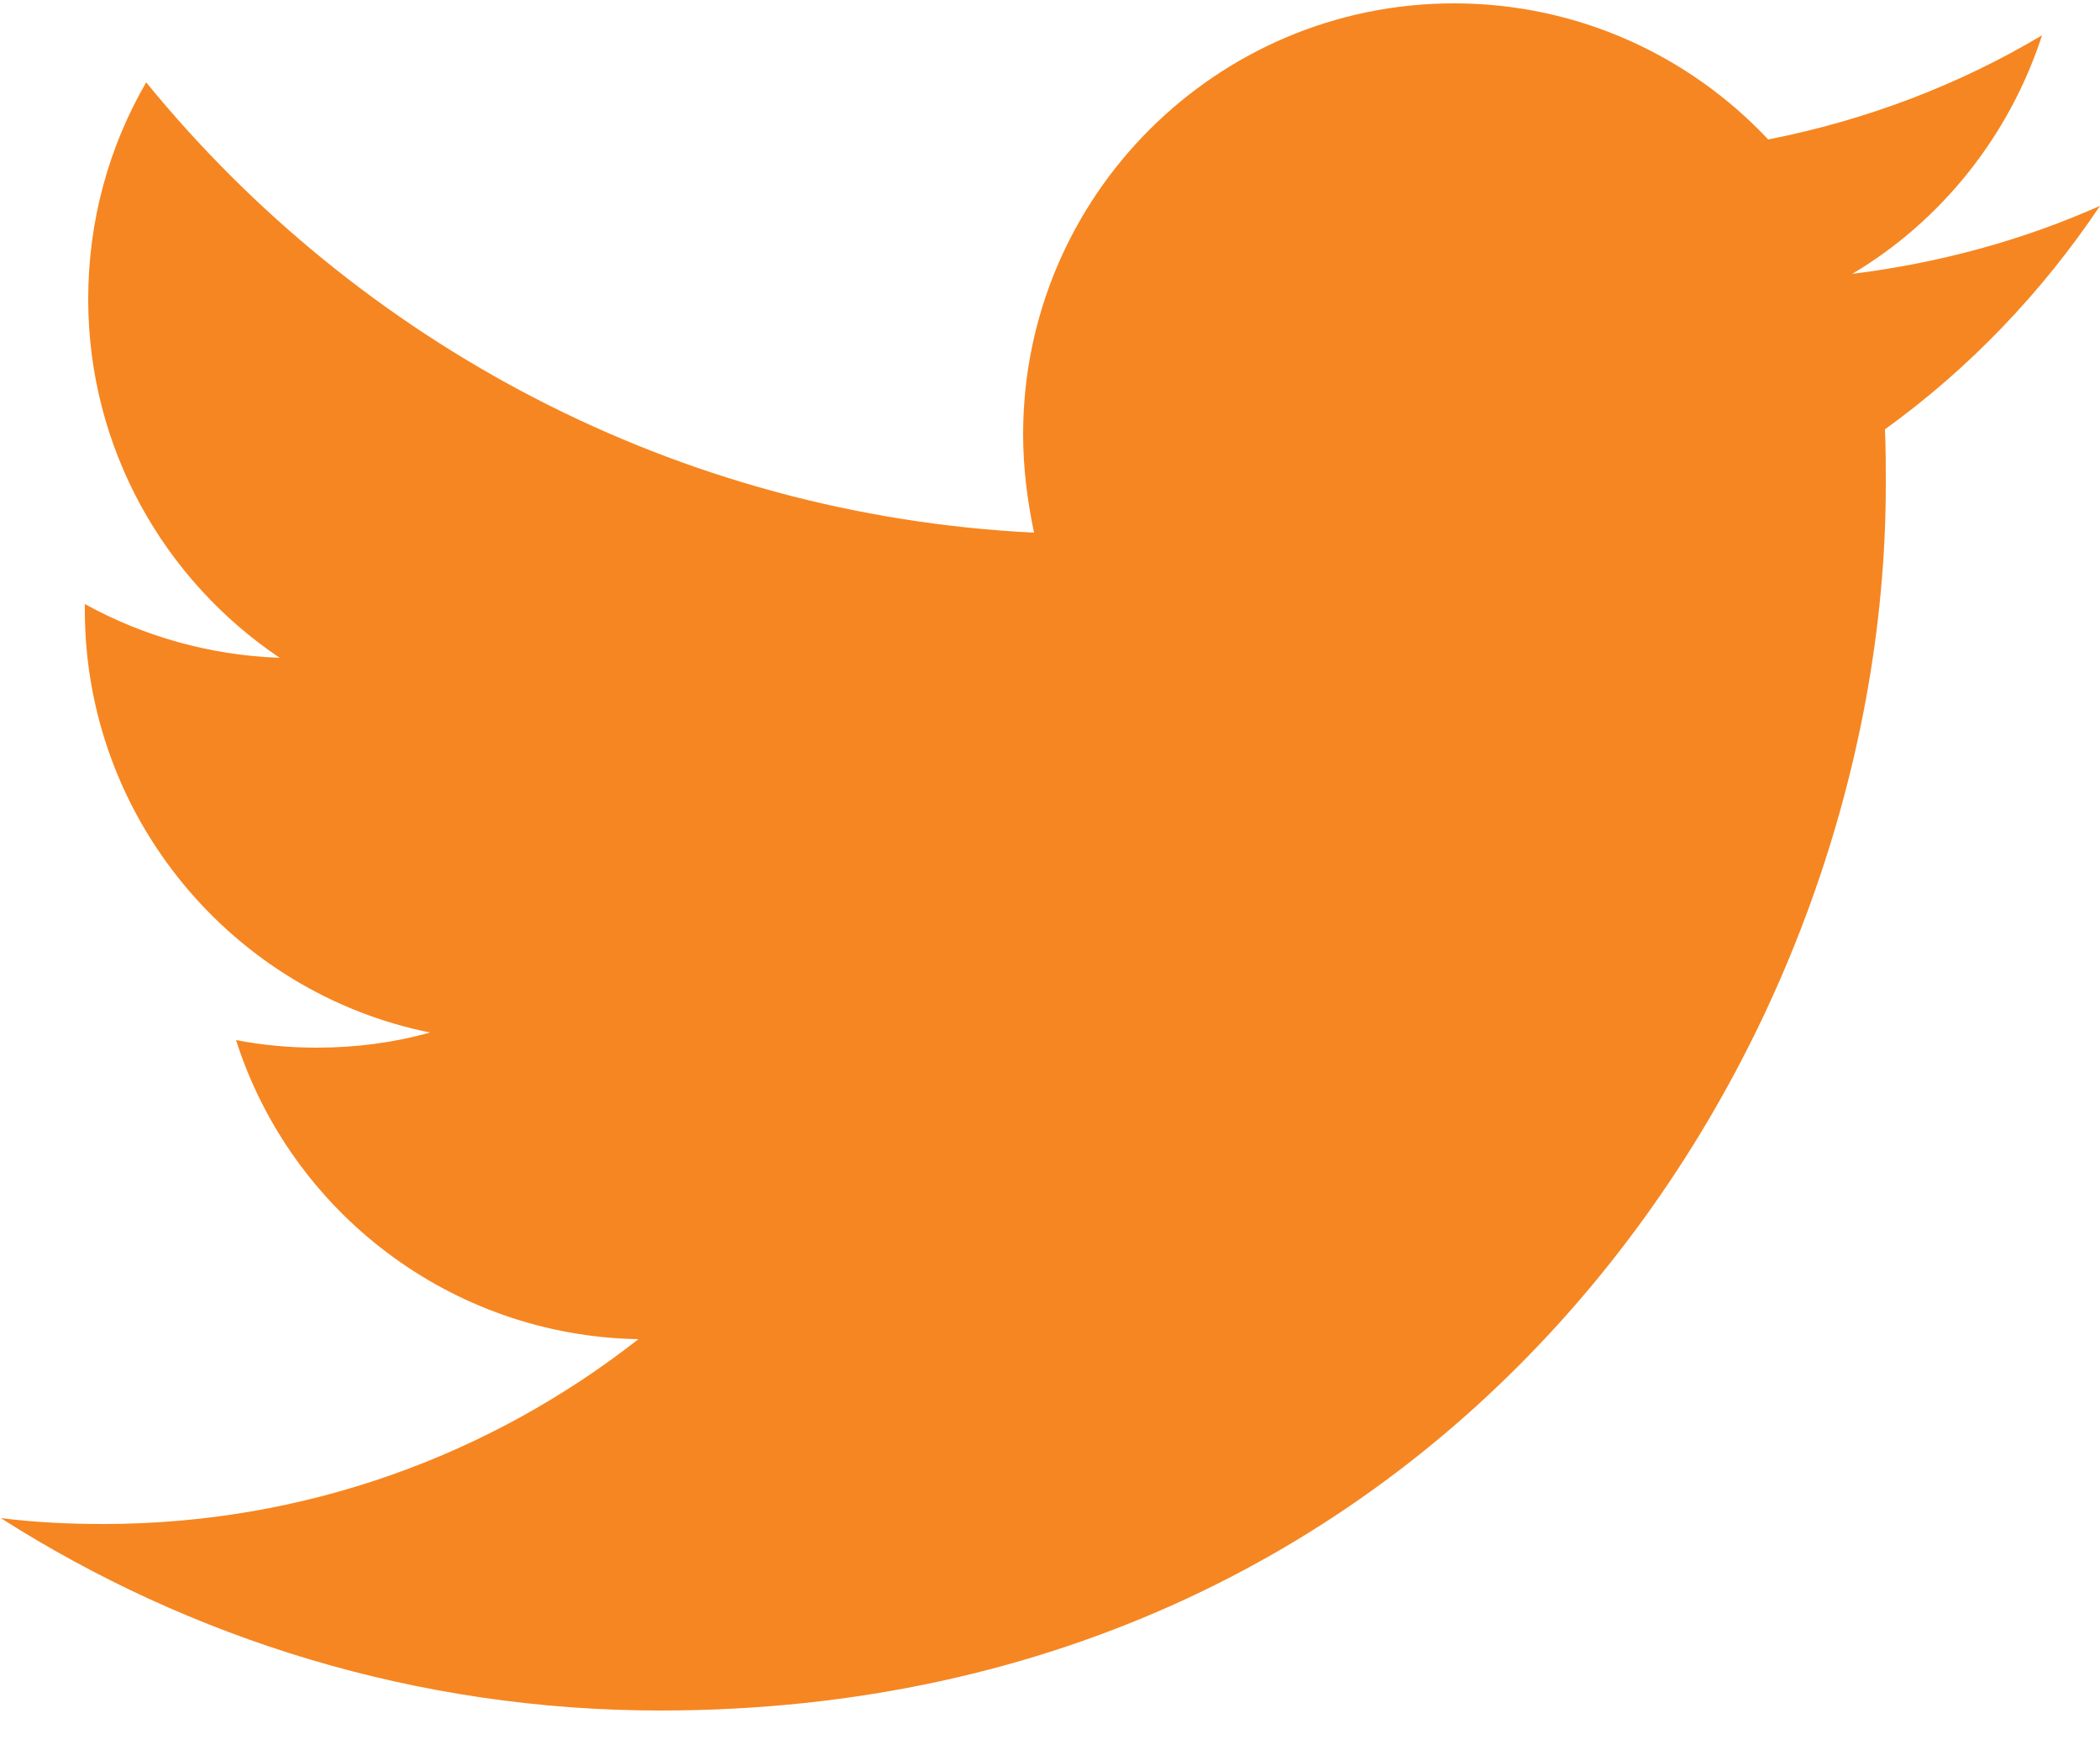 <svg width="30" height="25" viewBox="0 0 30 25" fill="none" xmlns="http://www.w3.org/2000/svg">
<path d="M9.432 24.432C20.748 24.432 26.94 15.048 26.94 6.924C26.94 6.66 26.94 6.396 26.928 6.132C28.128 5.268 29.172 4.176 30 2.94C28.896 3.432 27.708 3.756 26.46 3.912C27.732 3.156 28.704 1.944 29.172 0.504C27.984 1.212 26.664 1.716 25.26 1.992C24.132 0.792 22.536 0.048 20.772 0.048C17.376 0.048 14.616 2.808 14.616 6.204C14.616 6.684 14.676 7.152 14.772 7.608C9.66 7.356 5.124 4.896 2.088 1.176C1.56 2.088 1.26 3.144 1.26 4.272C1.26 6.408 2.352 8.292 3.996 9.396C2.988 9.36 2.04 9.084 1.212 8.628C1.212 8.652 1.212 8.676 1.212 8.712C1.212 11.688 3.336 14.184 6.144 14.748C5.628 14.892 5.088 14.964 4.524 14.964C4.128 14.964 3.744 14.928 3.372 14.856C4.152 17.304 6.432 19.08 9.12 19.128C7.008 20.784 4.356 21.768 1.476 21.768C0.984 21.768 0.492 21.744 0.012 21.684C2.724 23.412 5.964 24.432 9.432 24.432Z" fill="#F68621"/>
</svg>

